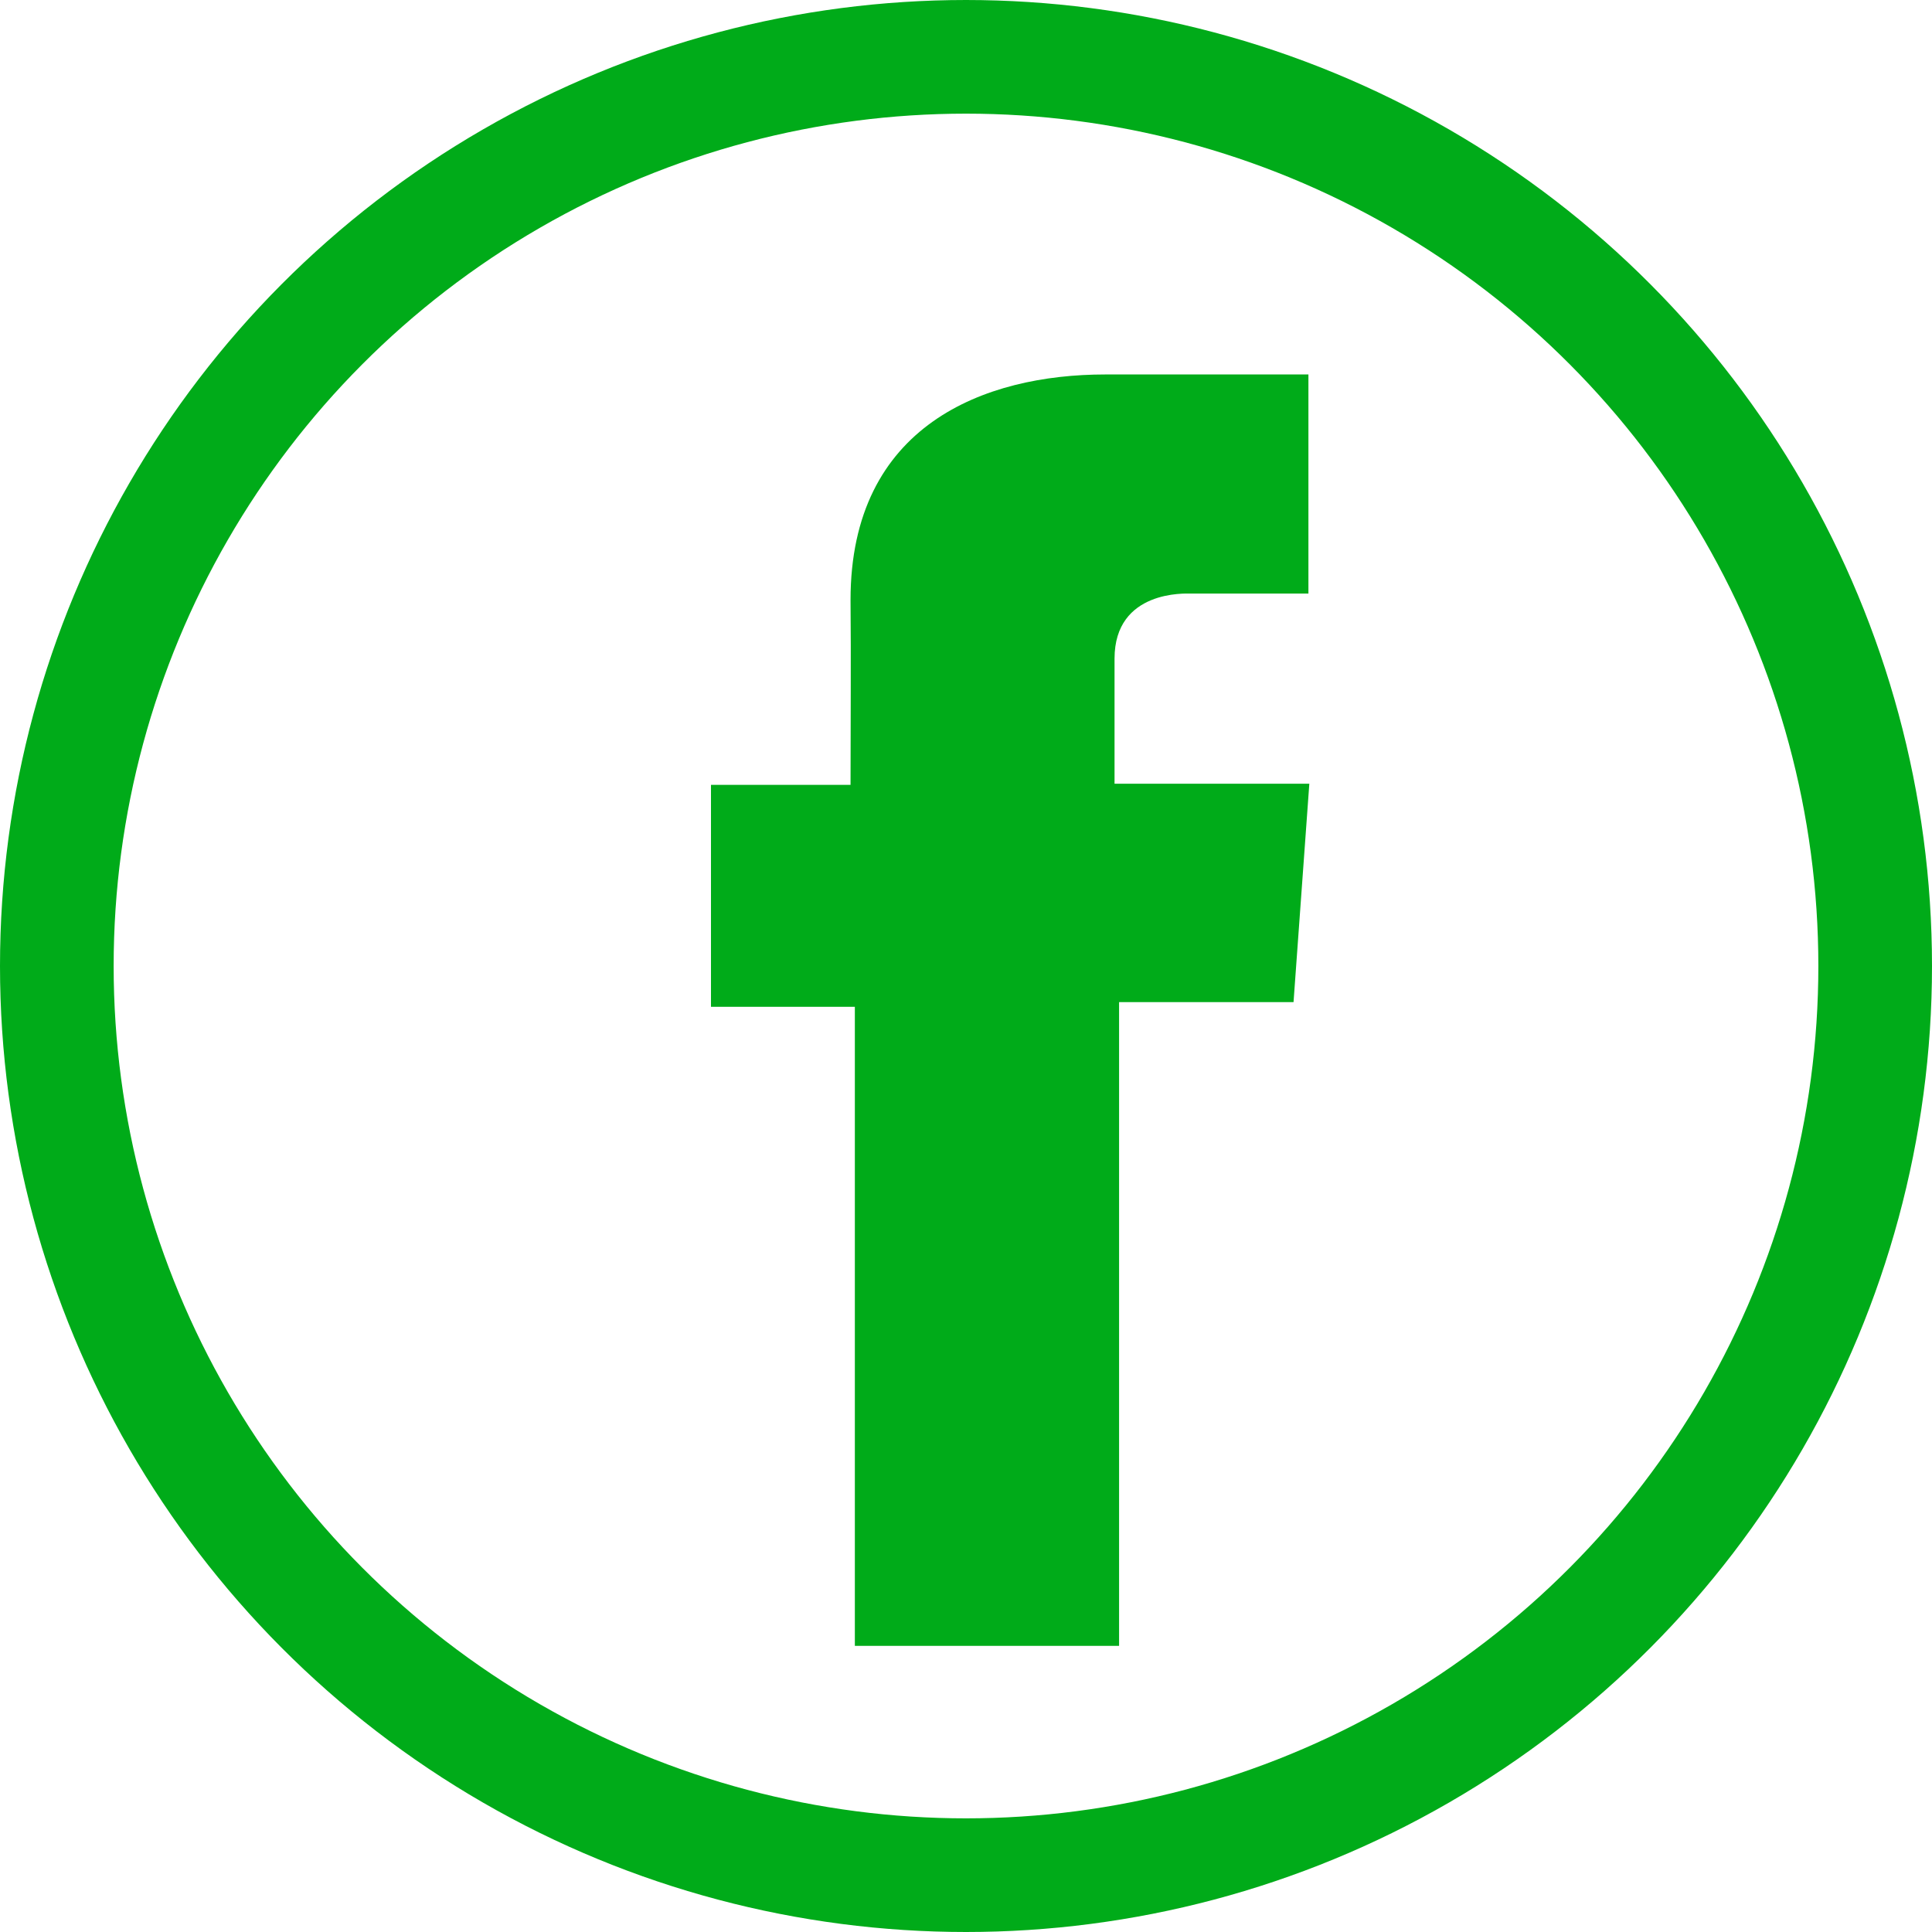 <svg xmlns="http://www.w3.org/2000/svg" width="17" height="17" viewBox="0 0 17 17"><g transform="translate(-125.628 -1.464)"><circle cx="8" cy="8" r="8" transform="translate(126.128 1.964)" fill="none" stroke="#00ab19" stroke-width="1"/><path d="M330.157,92.677h-1.788c-1.061,0-2.241.446-2.241,1.984.005.536,0,1.049,0,1.627H324.9v1.953h1.266v5.623h2.325V98.2h1.535l.139-1.922h-1.714s0-.855,0-1.1c0-.608.632-.573.67-.573h1.036v-1.93Z" transform="translate(-193.016 -87.918)" fill="#00ab19"/></g></svg>